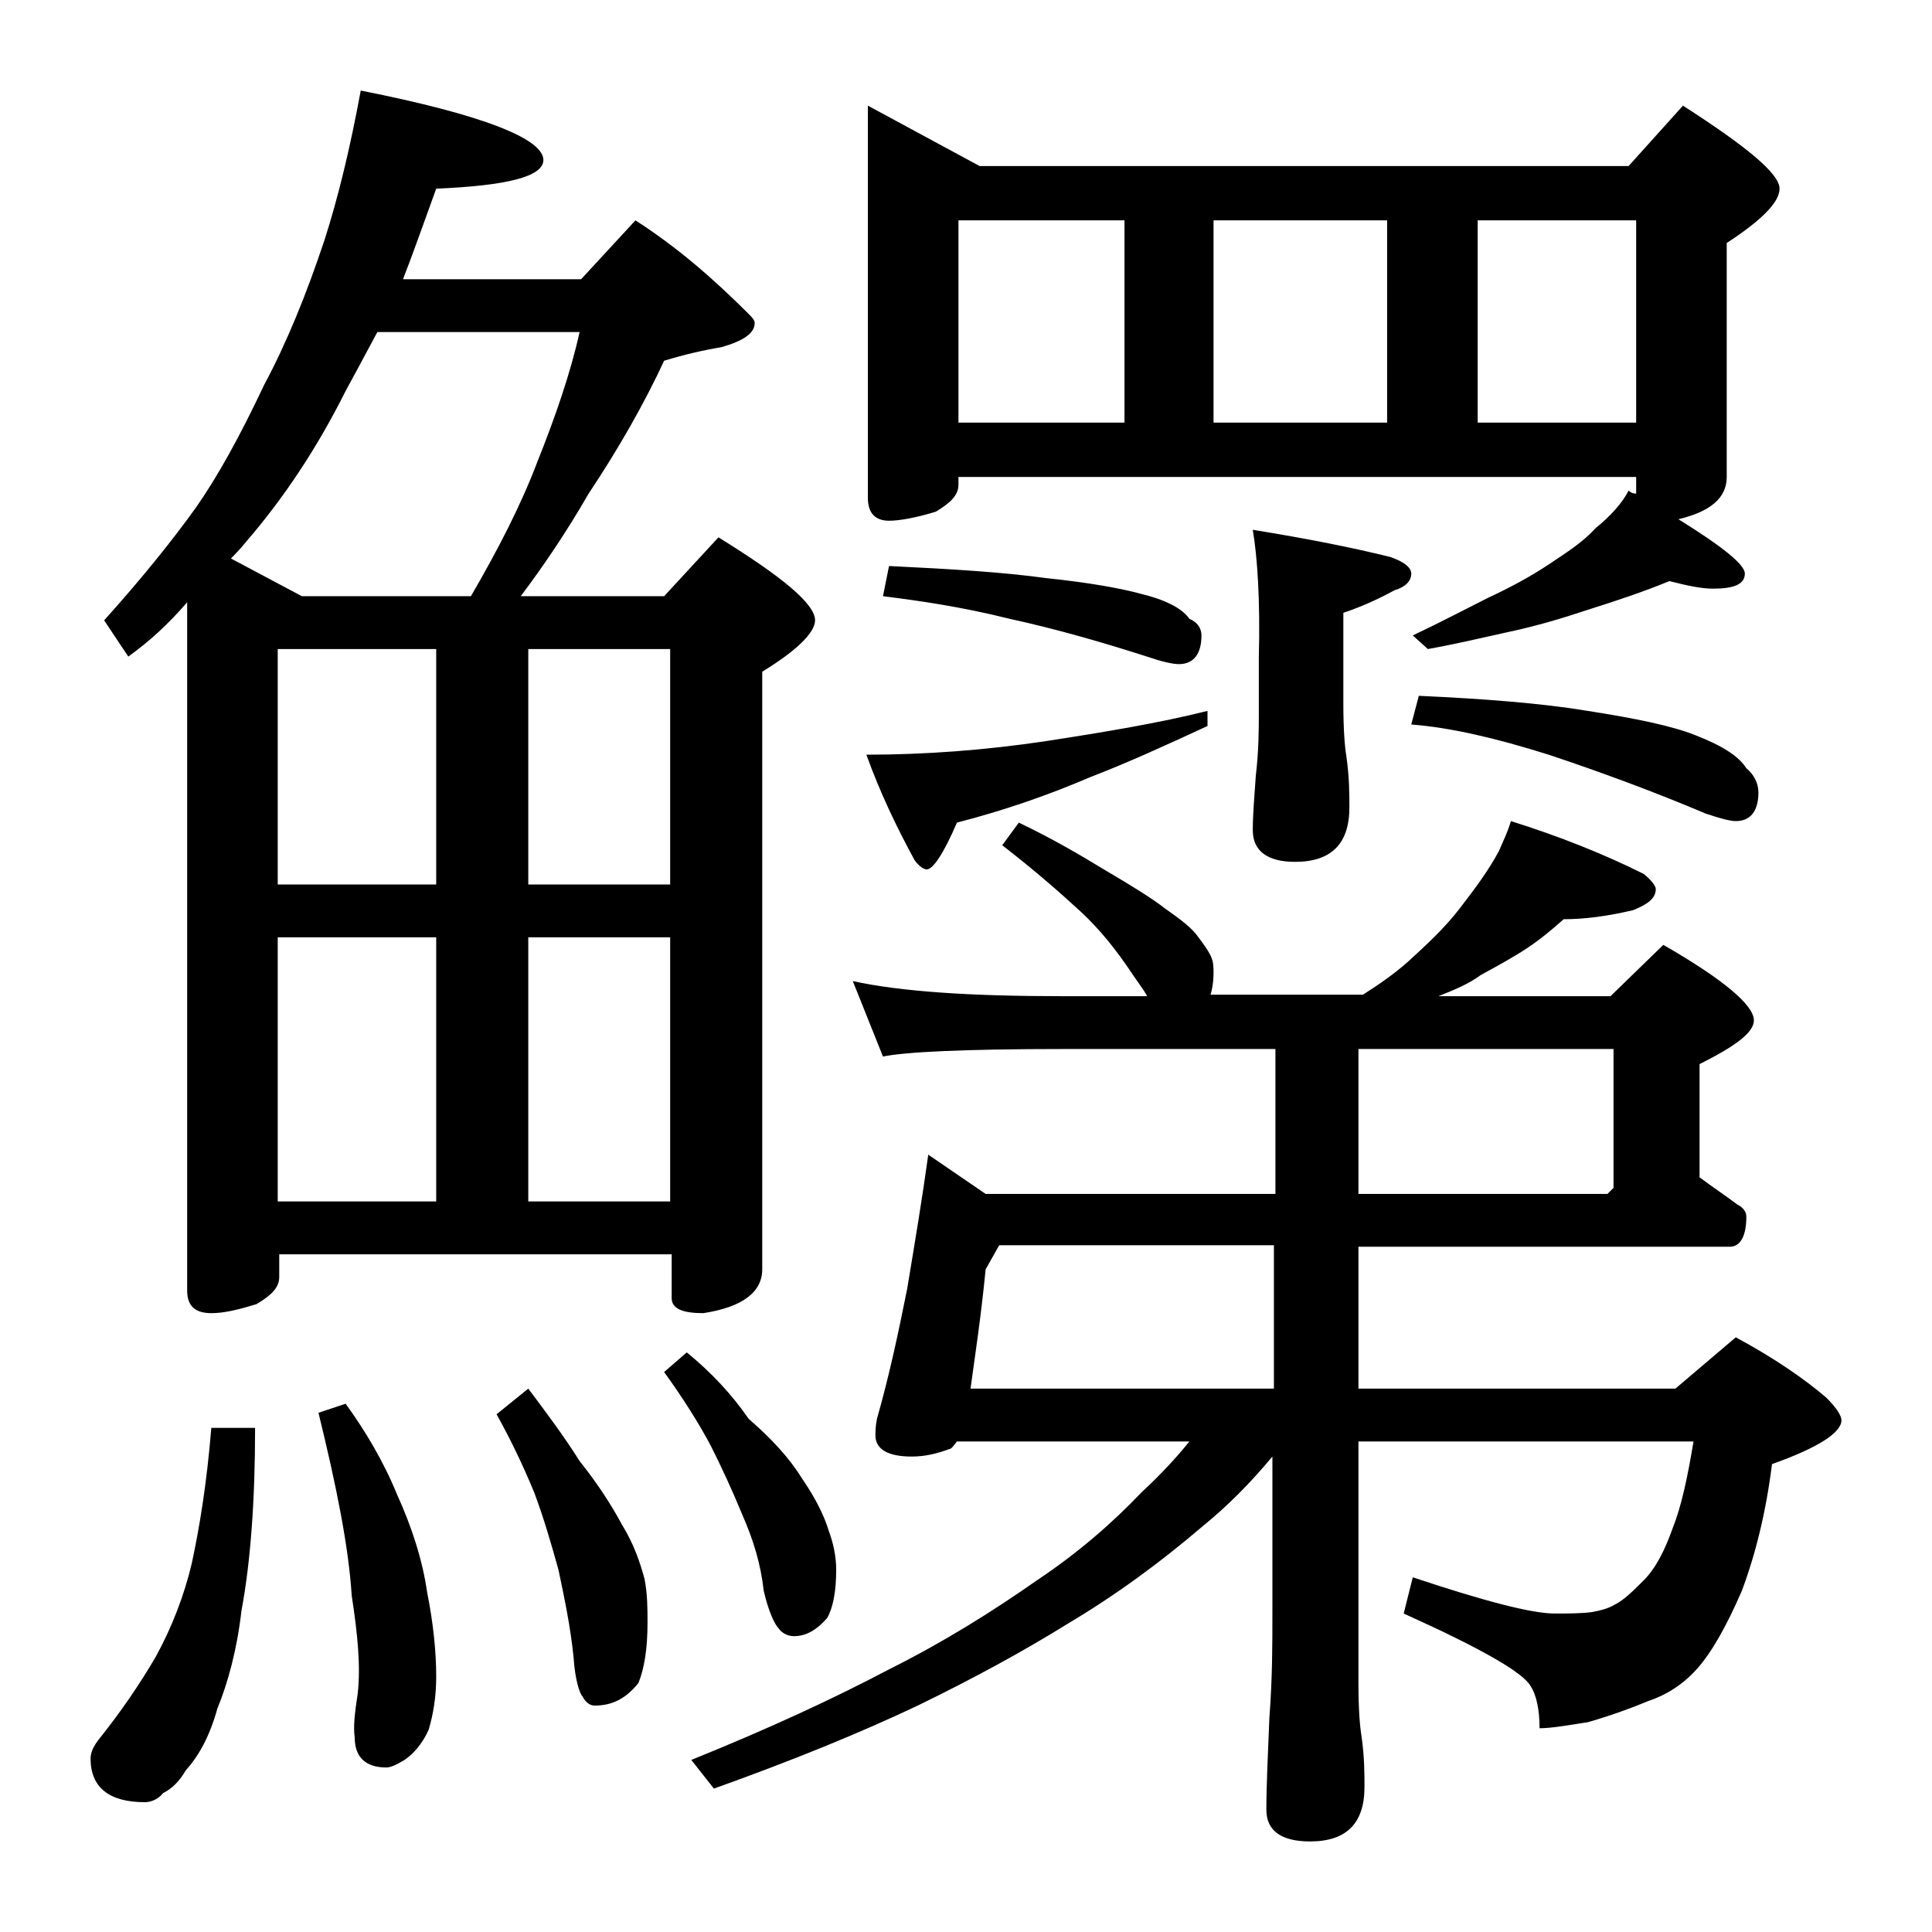 <?xml version="1.0" encoding="utf-8"?>
<!-- Generator: Adobe Illustrator 18.0.0, SVG Export Plug-In . SVG Version: 6.00 Build 0)  -->
<!DOCTYPE svg PUBLIC "-//W3C//DTD SVG 1.1//EN" "http://www.w3.org/Graphics/SVG/1.1/DTD/svg11.dtd">
<svg version="1.1" id="Layer_1" xmlns="http://www.w3.org/2000/svg" xmlns:xlink="http://www.w3.org/1999/xlink" x="0px" y="0px"
	 viewBox="0 0 128 128" enable-background="new 0 0 128 128" xml:space="preserve">
<path d="M14,94.6h2.9c0,4.8-0.3,8.9-0.9,12.1c-0.3,2.6-0.9,4.8-1.6,6.5c-0.5,1.8-1.2,3.1-2.1,4.1c-0.4,0.7-0.9,1.2-1.5,1.5
	c-0.3,0.4-0.8,0.6-1.2,0.6c-2.4,0-3.6-1-3.6-2.9c0-0.4,0.2-0.8,0.5-1.2c1.6-2,2.8-3.8,3.8-5.5c1.1-2,1.9-4.1,2.4-6.2
	C13.2,101.3,13.7,98.3,14,94.6z M23.9,6C32,7.6,36,9.2,36,10.6c0,1.1-2.4,1.7-7.1,1.9c-0.8,2.2-1.5,4.2-2.2,6h11.8l3.6-3.9
	c2.8,1.8,5.2,3.9,7.5,6.2c0.2,0.2,0.4,0.4,0.4,0.6c0,0.7-0.8,1.2-2.2,1.6c-1.2,0.2-2.5,0.5-3.8,0.9c-1.3,2.8-3,5.8-5,8.8
	c-1.5,2.6-3,4.8-4.5,6.8h9.5l3.6-3.9c4.2,2.6,6.4,4.4,6.4,5.5c0,0.8-1.2,2-3.5,3.4v39.6c0,1.5-1.3,2.5-3.9,2.9c-1.4,0-2.1-0.3-2.1-1
	v-2.9h-26v1.5c0,0.7-0.5,1.2-1.5,1.8C15.7,86.8,14.8,87,14,87c-1.1,0-1.6-0.5-1.6-1.5V39.9c-1.2,1.4-2.5,2.6-3.9,3.6l-1.6-2.4
	c2.6-2.9,4.6-5.4,6.1-7.5c1.4-2,2.9-4.7,4.5-8.1c1.5-2.8,2.8-6,4-9.6C22.4,13.1,23.2,9.8,23.9,6z M20,39.5h11.2
	c1.8-3.1,3.3-6,4.4-8.9c1.2-3,2.2-5.9,2.8-8.6H25c-0.8,1.5-1.5,2.8-2.1,3.9c-1.9,3.8-4.1,7.1-6.6,10c-0.4,0.5-0.8,0.9-1,1.1L20,39.5
	z M18.4,58.6h10.5V43H18.4V58.6z M18.4,79.6h10.5V62.1H18.4V79.6z M22.9,93c1.3,1.8,2.5,3.8,3.4,6c1,2.2,1.7,4.4,2,6.5
	c0.4,2,0.6,3.9,0.6,5.6c0,1.3-0.2,2.5-0.5,3.5c-0.4,0.9-1,1.6-1.6,2c-0.5,0.3-0.9,0.5-1.2,0.5c-1.4,0-2.1-0.7-2.1-2
	c-0.1-0.7,0-1.6,0.2-2.9c0.2-1.8,0-3.9-0.4-6.5c-0.2-3.2-1-7.2-2.2-12.1L22.9,93z M35,92c1.2,1.6,2.4,3.2,3.4,4.8
	c1.2,1.5,2.1,2.9,2.8,4.2c0.8,1.3,1.2,2.5,1.5,3.6c0.2,1,0.2,2,0.2,2.9c0,1.7-0.2,3-0.6,4c-0.8,1-1.7,1.5-2.9,1.5
	c-0.3,0-0.6-0.2-0.8-0.6c-0.2-0.2-0.5-1.1-0.6-2.6c-0.2-2-0.6-3.9-1-5.8c-0.5-1.8-1-3.5-1.6-5.1c-0.7-1.7-1.5-3.4-2.5-5.2L35,92z
	 M35,43v15.6h9.4V43H35z M35,79.6h9.4V62.1H35V79.6z M45.5,89.6c1.6,1.3,3,2.8,4.1,4.4c1.5,1.3,2.7,2.6,3.5,3.9
	c0.9,1.3,1.5,2.5,1.8,3.5c0.3,0.8,0.5,1.7,0.5,2.6c0,1.4-0.2,2.5-0.6,3.2c-0.7,0.8-1.4,1.2-2.2,1.2c-0.4,0-0.8-0.2-1-0.5
	c-0.3-0.3-0.7-1.2-1-2.5c-0.2-1.8-0.7-3.4-1.4-5c-0.7-1.7-1.4-3.2-2.1-4.6c-0.8-1.5-1.8-3.1-3.1-4.9L45.5,89.6z M67.5,54.5
	c2.1,1,4,2.1,5.8,3.2c1.7,1,3,1.8,3.9,2.5c1,0.7,1.8,1.3,2.2,1.9c0.3,0.4,0.6,0.8,0.8,1.2c0.2,0.4,0.2,0.8,0.2,1.1
	c0,0.7-0.1,1.2-0.2,1.5h10.1c1.1-0.7,2.1-1.4,3-2.2c1.2-1.1,2.4-2.2,3.4-3.5s1.9-2.5,2.6-3.8c0.3-0.7,0.6-1.3,0.8-2
	c3.2,1,6.2,2.2,8.8,3.5c0.5,0.4,0.8,0.8,0.8,1c0,0.6-0.5,1-1.5,1.4c-1.7,0.4-3.2,0.6-4.6,0.6c-0.8,0.7-1.5,1.3-2.4,1.9
	c-0.9,0.6-2,1.2-3.1,1.8c-0.8,0.6-1.8,1-2.8,1.4h11.4l3.5-3.4c4,2.3,6,4,6,5c0,0.8-1.2,1.7-3.6,2.9V78c0.8,0.6,1.7,1.2,2.5,1.8
	c0.4,0.2,0.6,0.5,0.6,0.8c0,1.3-0.4,2-1.1,2H90V92h21l4-3.4c2.6,1.4,4.6,2.8,6,4c0.7,0.7,1,1.2,1,1.5c0,0.8-1.5,1.8-4.6,2.9
	c-0.4,3.2-1.1,6-2,8.4c-1,2.3-2,4.1-3,5.2c-0.9,1-2,1.7-3.2,2.1c-1.2,0.5-2.6,1-4,1.4c-1.3,0.2-2.4,0.4-3.2,0.4
	c0-1.2-0.2-2.2-0.6-2.8c-0.5-0.9-3.3-2.5-8.4-4.8l0.6-2.4c4.8,1.6,7.9,2.4,9.4,2.4c0.9,0,1.8,0,2.5-0.1c0.5-0.1,1-0.2,1.5-0.5
	c0.6-0.3,1.2-0.9,1.9-1.6c0.8-0.8,1.4-2,1.9-3.4c0.6-1.5,1-3.4,1.4-5.8H90v16c0,1.8,0.1,2.9,0.2,3.5c0.2,1.4,0.2,2.5,0.2,3.4
	c0,2.4-1.2,3.6-3.6,3.6c-1.9,0-2.9-0.7-2.9-2.1c0-1.6,0.1-3.6,0.2-6.1c0.2-2.6,0.2-4.9,0.2-6.9V96.5c-1.5,1.8-3,3.3-4.6,4.6
	c-2.8,2.4-5.8,4.6-9,6.5c-2.9,1.8-6.2,3.6-9.9,5.4c-3.8,1.8-8.2,3.6-13.5,5.5l-1.5-1.9c5.2-2.1,9.5-4.1,13.1-6
	c3.6-1.8,6.8-3.8,9.8-5.9c2.7-1.8,5-3.8,6.9-5.8c1.3-1.2,2.4-2.4,3.2-3.4H63.4C63.1,95.9,63,96,62.9,96c-0.8,0.3-1.6,0.5-2.5,0.5
	c-1.6,0-2.4-0.5-2.4-1.4c0-0.2,0-0.6,0.1-1.1c0.8-2.8,1.4-5.6,2-8.6c0.5-3,1-6,1.4-8.9l3.8,2.6h19.2v-9.6H70.4
	c-6.6,0-10.5,0.2-11.9,0.5l-2-5c3.2,0.7,7.8,1,13.9,1H76c-0.2-0.4-0.6-0.9-1-1.5c-1-1.5-2.1-2.9-3.4-4.1s-3-2.7-5.2-4.4L67.5,54.5z
	 M57.5,7l7.4,4h43l3.6-4c4.2,2.7,6.4,4.5,6.4,5.5c0,0.9-1.2,2.1-3.5,3.6v15.5c0,1.4-1.1,2.3-3.2,2.8c2.9,1.8,4.4,3,4.4,3.6
	c0,0.7-0.7,1-2.1,1c-0.8,0-1.7-0.2-2.9-0.5c-1.7,0.7-3.5,1.3-5.4,1.9c-1.8,0.6-3.5,1.1-5.4,1.5c-1.8,0.4-3.5,0.8-5.2,1.1l-1-0.9
	c1.9-0.9,3.6-1.8,5-2.5c1.5-0.7,2.8-1.4,4-2.2c1.2-0.8,2.3-1.5,3.1-2.4c1-0.8,1.8-1.7,2.2-2.5c0.2,0.2,0.4,0.2,0.5,0.2v-1.1H63.5
	v0.5c0,0.7-0.5,1.2-1.5,1.8c-1.3,0.4-2.4,0.6-3.1,0.6c-0.9,0-1.4-0.5-1.4-1.5V7z M80,47.1v1c-2.6,1.2-5.2,2.4-7.8,3.4
	c-2.8,1.2-5.7,2.2-8.8,3c-0.9,2.1-1.6,3.1-2,3.1c-0.2,0-0.5-0.2-0.8-0.6c-1.2-2.2-2.3-4.5-3.2-7c3.9,0,7.9-0.3,11.9-0.9
	C73.2,48.5,76.8,47.9,80,47.1z M58.9,37.5c4.1,0.2,7.5,0.4,10.4,0.8c2.9,0.3,5.1,0.7,6.5,1.1c1.6,0.4,2.6,1,3,1.6
	c0.5,0.2,0.8,0.6,0.8,1.1c0,1.2-0.5,1.9-1.5,1.9c-0.3,0-0.9-0.1-1.8-0.4c-3.1-1-6.2-1.9-9.4-2.6c-3.2-0.8-6-1.2-8.4-1.5L58.9,37.5z
	 M63.5,28h11V14.6h-11V28z M66.2,82.5l-0.9,1.6c-0.3,3.1-0.7,5.7-1,7.9h20.1v-9.5H66.2z M80.4,28h11.5V14.6H80.4V28z M83,35.1
	c3.7,0.6,6.7,1.2,9.1,1.8c0.9,0.3,1.4,0.7,1.4,1.1c0,0.5-0.4,0.9-1.1,1.1c-1.1,0.6-2.2,1.1-3.4,1.5v6c0,1.8,0.1,2.9,0.2,3.5
	c0.2,1.4,0.2,2.5,0.2,3.4c0,2.4-1.2,3.6-3.6,3.6C84,57.1,83,56.4,83,55c0-1,0.1-2.2,0.2-3.6c0.2-1.7,0.2-3.1,0.2-4.2v-3.6
	C83.5,39.7,83.3,36.9,83,35.1z M90,69.5v9.6h16.5l0.4-0.4v-9.2H90z M94,46.1c4.4,0.2,8.2,0.5,11.2,1c3.2,0.5,5.6,1,7.1,1.6
	c1.8,0.7,2.9,1.4,3.4,2.2c0.5,0.4,0.8,1,0.8,1.6c0,1.2-0.5,1.9-1.5,1.9c-0.4,0-1.1-0.2-2-0.5c-3.3-1.4-6.8-2.7-10.4-3.9
	c-3.5-1.1-6.5-1.8-9.1-2L94,46.1z M97.9,28h10.5V14.6H97.9V28z"/>
</svg>
